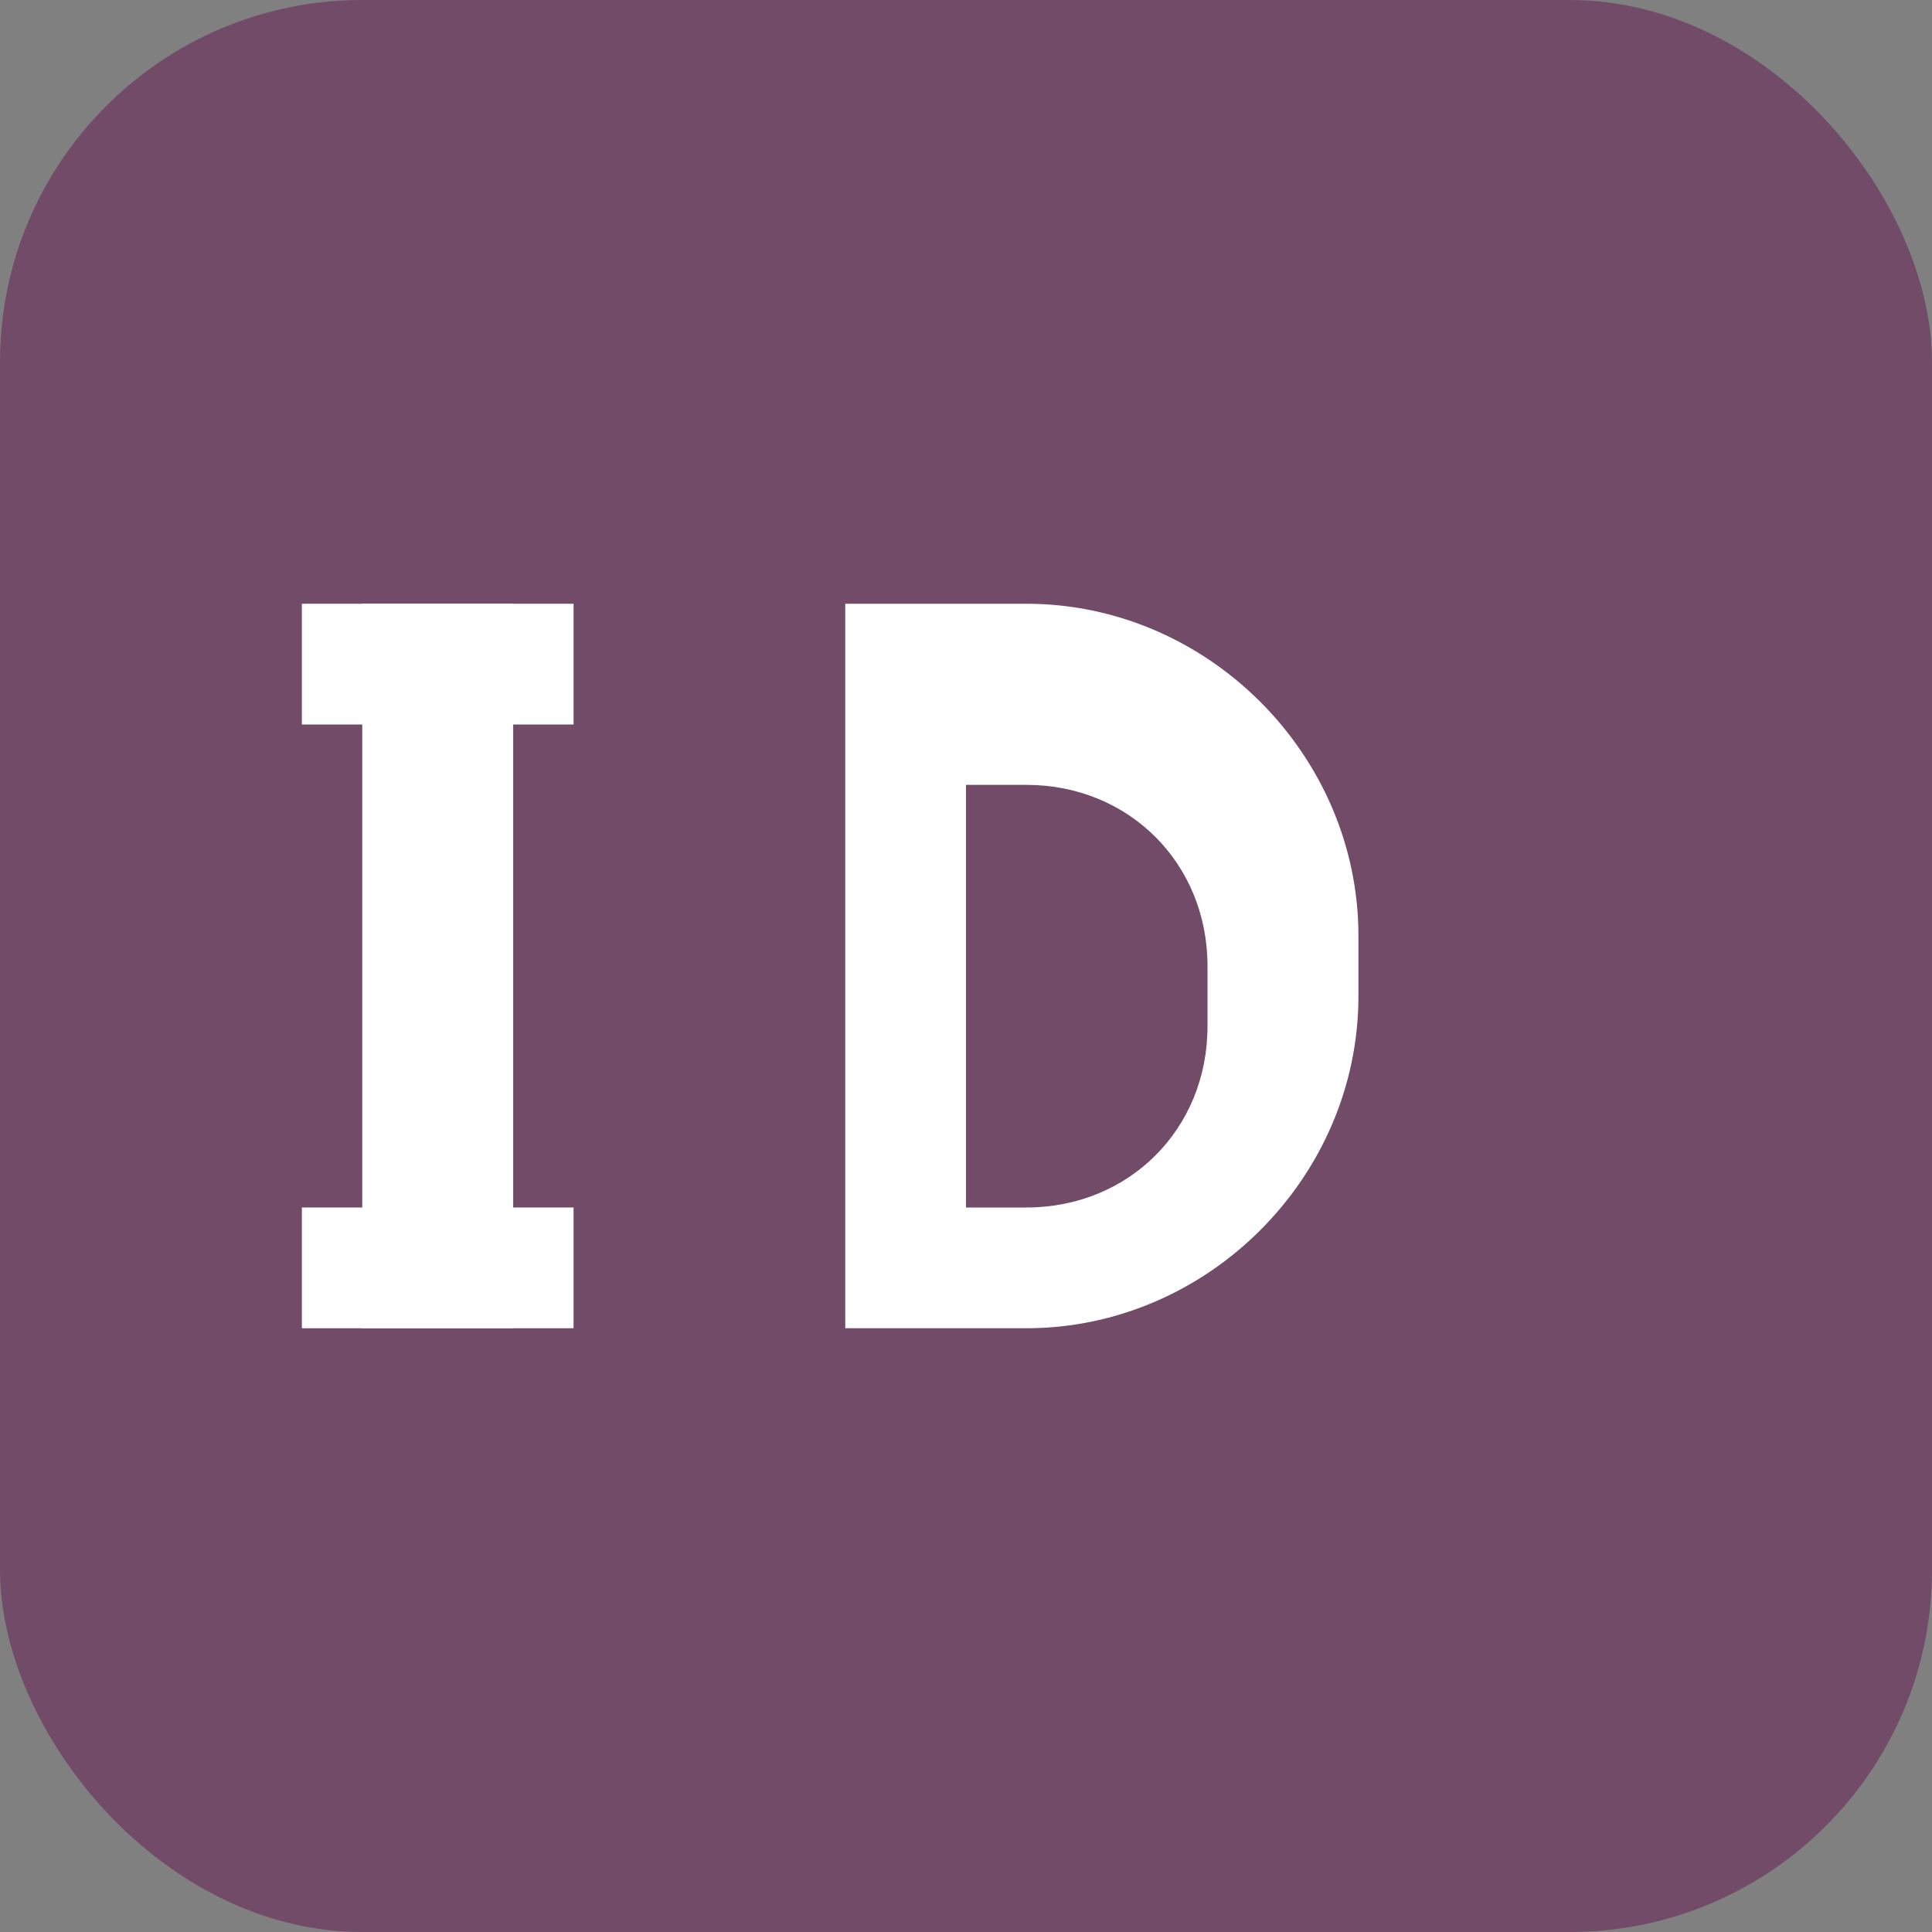 <svg xmlns="http://www.w3.org/2000/svg" viewBox="0 0 32 32">
  <rect x="0" y="0" width="32" height="32" fill="#808080" stroke="none"/>
  <rect width="32" height="32" rx="6" fill="#714b67"/>
  
  <!-- Letter I -->
  <rect x="6" y="10" width="2.5" height="12" fill="white"/>
  <rect x="5" y="10" width="4.5" height="2" fill="white"/>
  <rect x="5" y="20" width="4.5" height="2" fill="white"/>
  
  <!-- Letter D -->
  <path d="M14 10h3c3 0 5.5 2.5 5.5 5.5v1c0 3-2.5 5.5-5.5 5.5h-3V10zm3 10c1.7 0 3-1.3 3-3v-1c0-1.7-1.3-3-3-3h-1v7h1z" fill="white"/>
</svg>